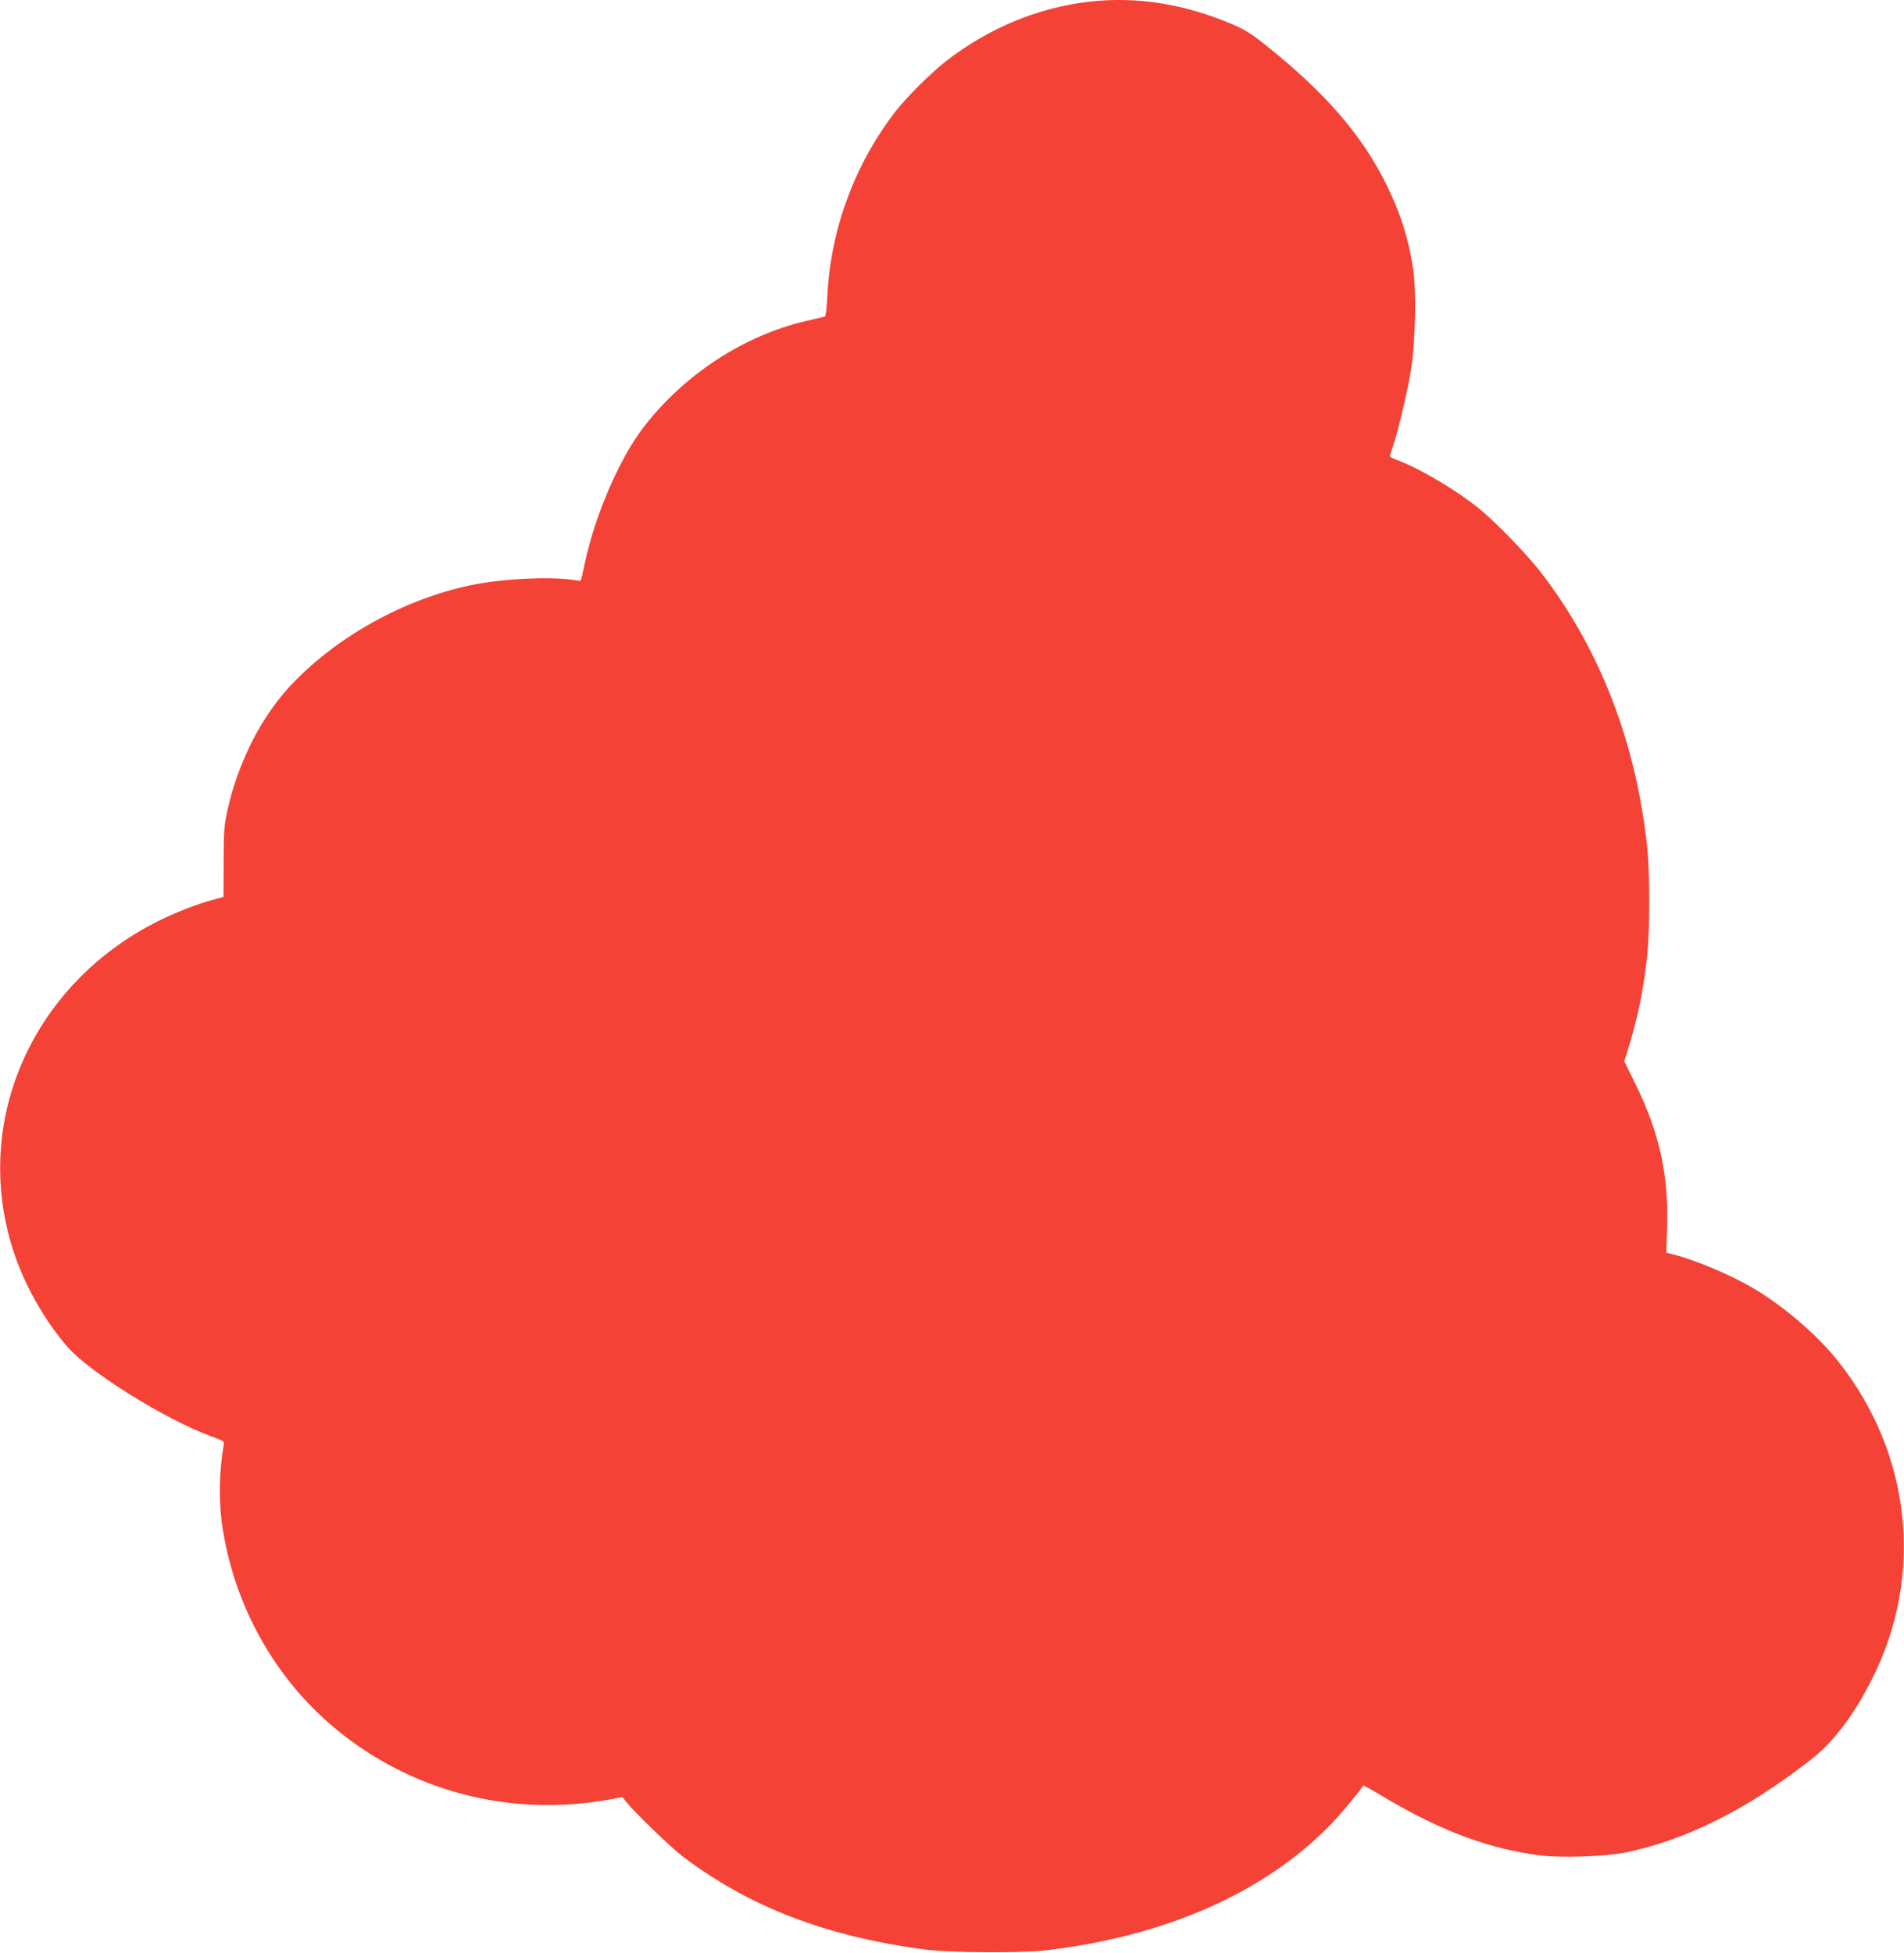<?xml version="1.0" standalone="no"?>
<!DOCTYPE svg PUBLIC "-//W3C//DTD SVG 20010904//EN"
 "http://www.w3.org/TR/2001/REC-SVG-20010904/DTD/svg10.dtd">
<svg version="1.0" xmlns="http://www.w3.org/2000/svg"
 width="1248pt" height="1280pt" viewBox="0 0 1248 1280"
 preserveAspectRatio="xMidYMid meet">
<g transform="translate(0,1280) scale(0.1,-0.1)"
fill="#f44336" stroke="none">
<path d="M7140 12789 c-334 -38 -660 -173 -937 -388 -98 -76 -257 -234 -329
-326 -270 -346 -430 -777 -451 -1213 -4 -84 -10 -135 -17 -137 -6 -1 -62 -14
-124 -29 -407 -95 -797 -350 -1064 -696 -157 -205 -315 -568 -384 -887 -14
-65 -26 -118 -27 -119 -1 -1 -29 2 -62 7 -165 21 -462 5 -658 -36 -432 -90
-872 -332 -1172 -647 -202 -211 -357 -517 -427 -841 -19 -87 -22 -134 -22
-329 l-1 -226 -80 -22 c-102 -28 -236 -81 -349 -137 -825 -413 -1222 -1312
-950 -2156 72 -226 204 -459 358 -636 146 -166 635 -471 934 -582 93 -34 93
-34 88 -64 -29 -153 -33 -357 -11 -513 74 -522 339 -1003 735 -1334 499 -418
1151 -589 1802 -472 l88 16 26 -33 c56 -70 292 -297 369 -356 439 -332 942
-525 1590 -610 162 -21 625 -24 790 -5 781 91 1428 375 1864 821 63 65 178
202 217 259 1 2 63 -32 137 -77 376 -223 691 -340 1030 -382 138 -16 423 -6
551 20 397 82 789 277 1214 607 149 116 281 289 402 529 343 677 259 1475
-218 2079 -135 172 -359 365 -559 483 -152 89 -379 185 -529 223 l-42 10 5
163 c12 339 -50 623 -204 936 l-76 155 32 105 c62 210 91 353 117 581 19 176
19 541 0 725 -74 685 -312 1297 -697 1795 -91 118 -298 331 -404 417 -153 123
-387 262 -537 318 -27 10 -48 21 -48 25 0 4 9 33 20 65 36 105 98 368 121 515
27 173 33 519 11 655 -34 206 -81 353 -172 540 -160 327 -402 607 -795 920
-98 78 -139 103 -225 139 -314 132 -621 180 -930 145z"/>
</g>
</svg>
